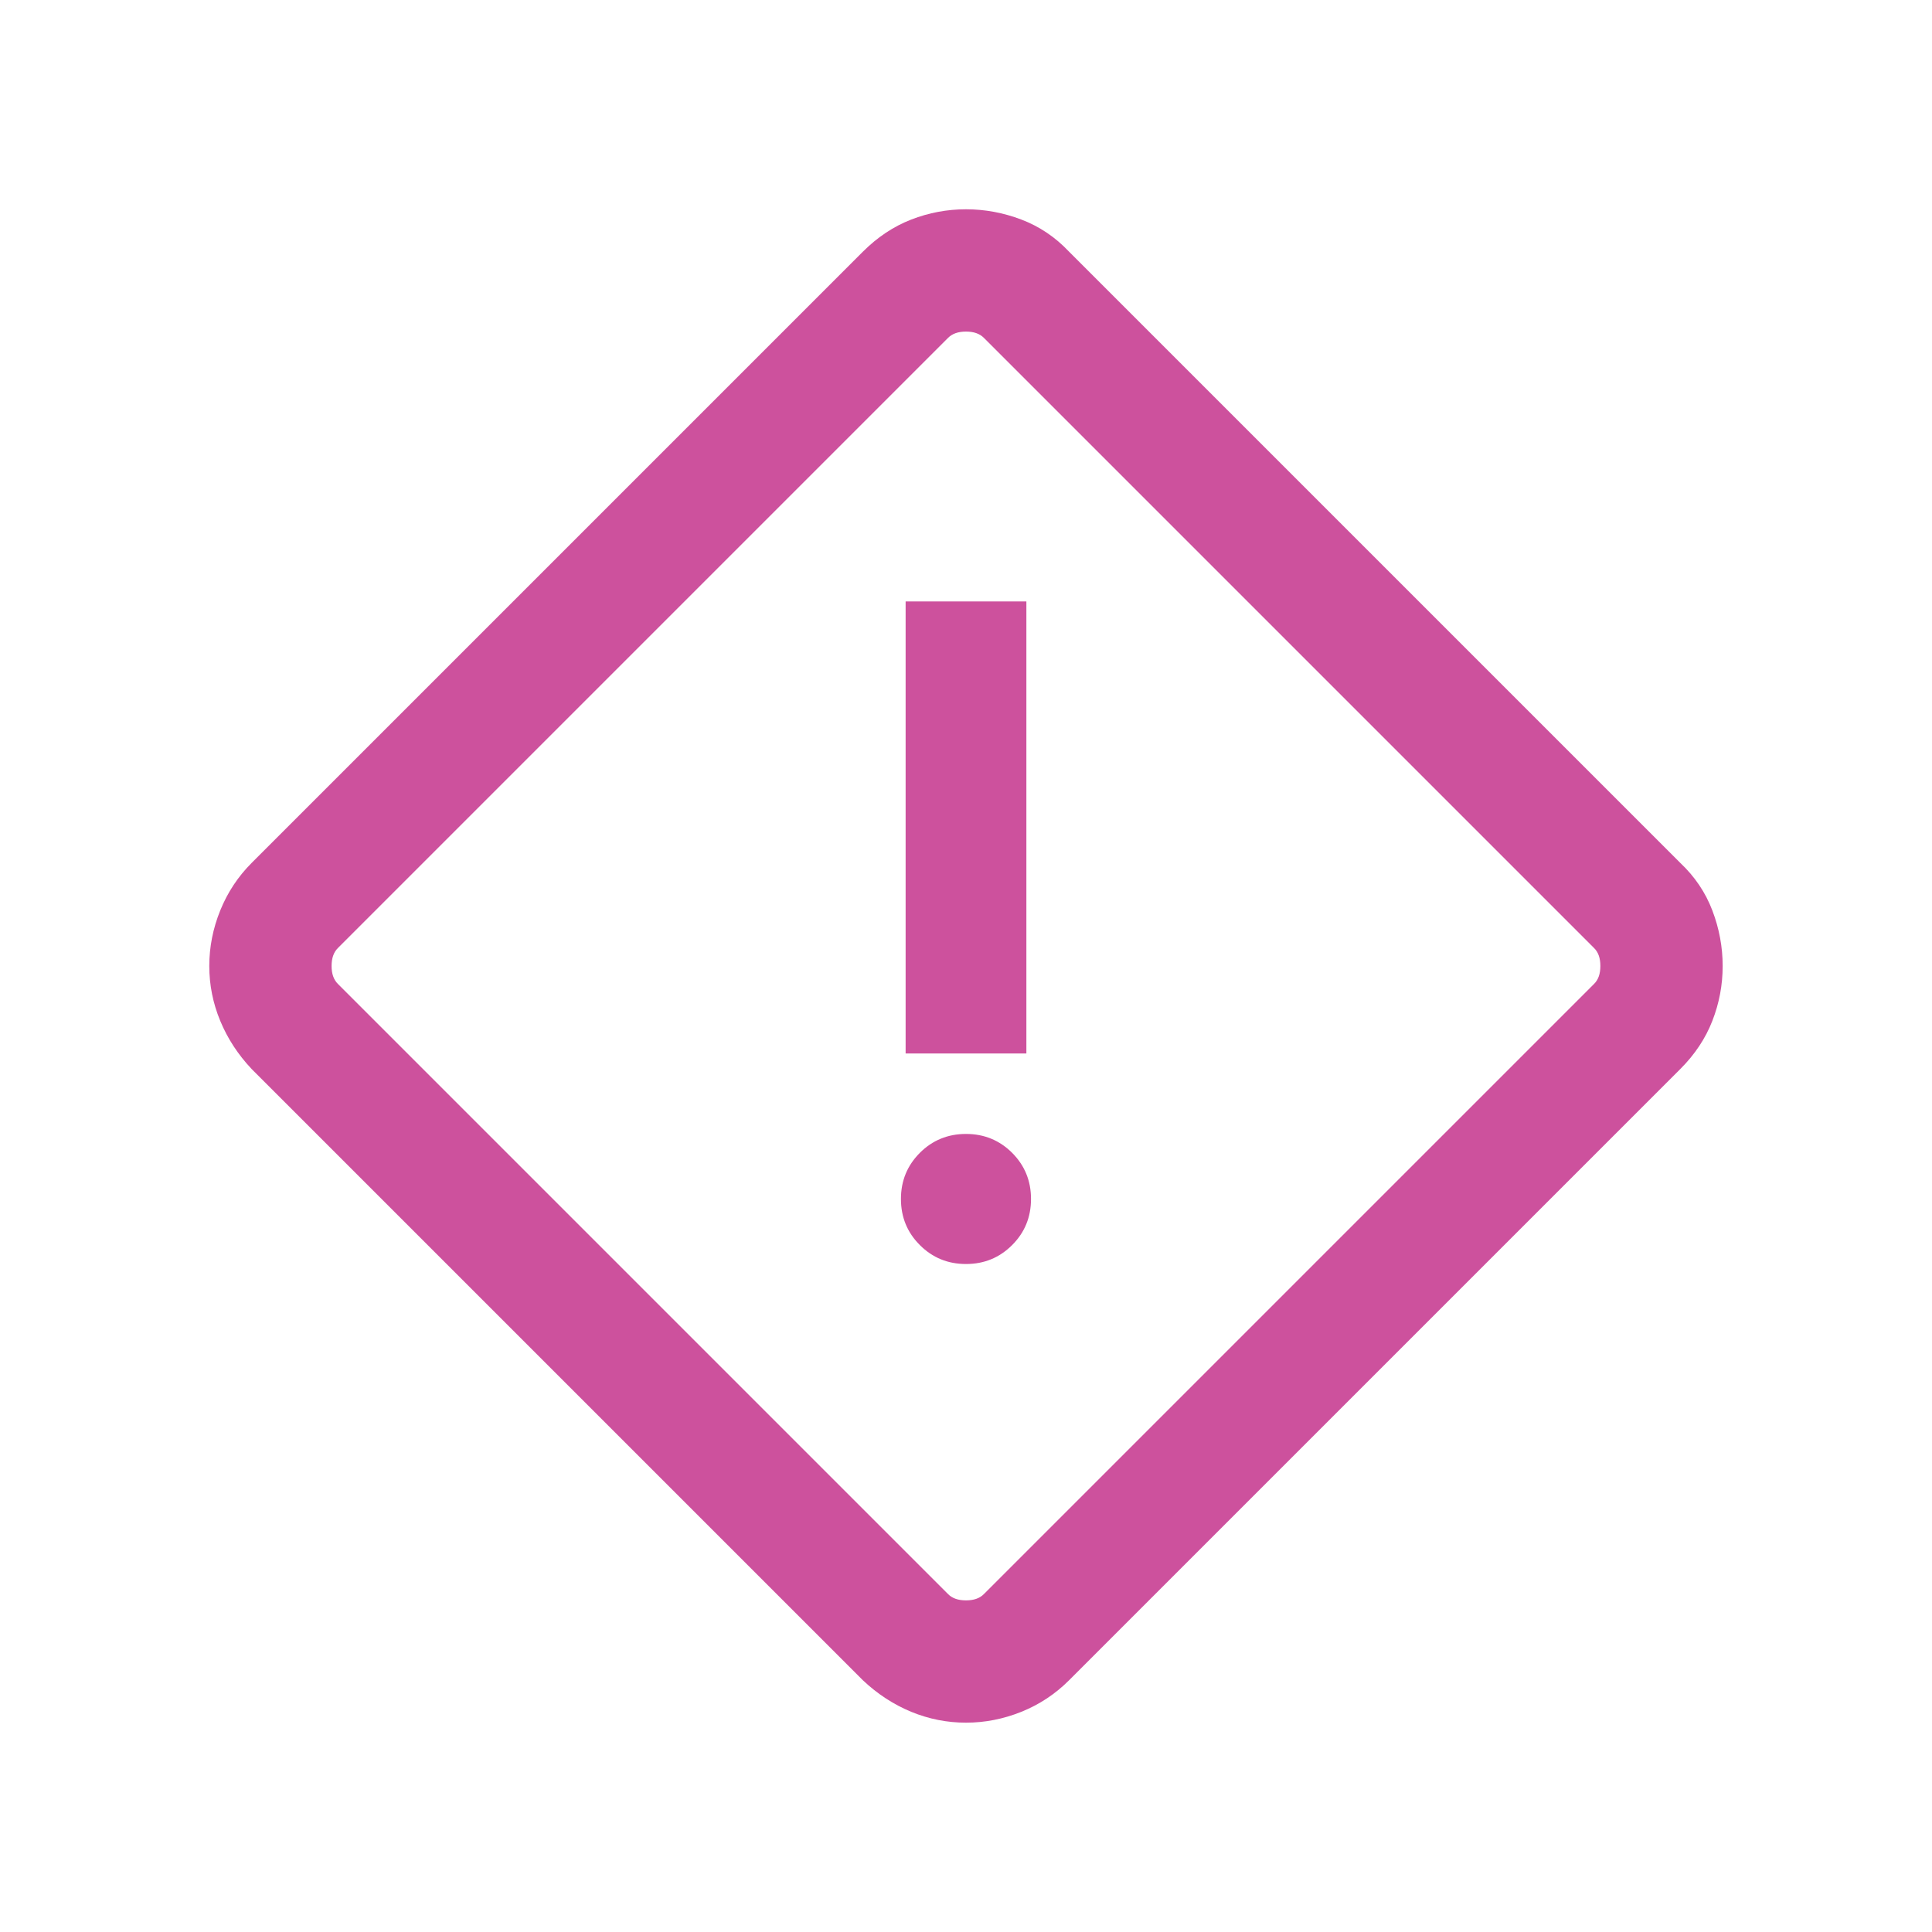 <?xml version="1.0" encoding="UTF-8"?>
<svg xmlns="http://www.w3.org/2000/svg" width="40" height="40" viewBox="0 0 40 40" fill="none">
  <mask id="mask0_1006_26641" style="mask-type:alpha" maskUnits="userSpaceOnUse" x="0" y="0" width="40" height="40">
    <rect width="40" height="40" fill="#D9D9D9"></rect>
  </mask>
  <g mask="url(#mask0_1006_26641)">
    <path d="M20 35.666C19.609 35.666 19.23 35.591 18.865 35.441C18.5 35.29 18.166 35.072 17.865 34.788L5.211 22.134C4.927 21.833 4.71 21.5 4.559 21.134C4.408 20.769 4.333 20.391 4.333 20C4.333 19.609 4.408 19.226 4.559 18.852C4.71 18.478 4.927 18.149 5.211 17.865L17.865 5.211C18.166 4.91 18.5 4.688 18.865 4.546C19.23 4.404 19.609 4.333 20 4.333C20.391 4.333 20.773 4.404 21.147 4.546C21.521 4.688 21.85 4.91 22.134 5.211L34.788 17.865C35.089 18.149 35.311 18.478 35.453 18.852C35.595 19.226 35.666 19.609 35.666 20C35.666 20.391 35.595 20.769 35.453 21.134C35.311 21.5 35.089 21.833 34.788 22.134L22.134 34.788C21.85 35.072 21.521 35.29 21.147 35.441C20.773 35.591 20.391 35.666 20 35.666ZM20.368 33.006L33.006 20.368C33.092 20.283 33.134 20.16 33.134 20C33.134 19.839 33.092 19.716 33.006 19.631L20.368 6.993C20.283 6.908 20.16 6.865 20 6.865C19.839 6.865 19.716 6.908 19.631 6.993L6.993 19.631C6.908 19.716 6.865 19.839 6.865 20C6.865 20.16 6.908 20.283 6.993 20.368L19.631 33.006C19.716 33.092 19.839 33.134 20 33.134C20.16 33.134 20.283 33.092 20.368 33.006ZM18.75 21.811H21.25V12.452H18.75V21.811ZM20 26.17C20.376 26.17 20.694 26.039 20.955 25.778C21.215 25.518 21.346 25.2 21.346 24.823C21.346 24.447 21.215 24.129 20.955 23.868C20.694 23.608 20.376 23.477 20 23.477C19.624 23.477 19.305 23.608 19.045 23.868C18.784 24.129 18.653 24.447 18.653 24.823C18.653 25.2 18.784 25.518 19.045 25.778C19.305 26.039 19.624 26.17 20 26.17Z" fill="#CD519D"></path>
  </g>
</svg>
